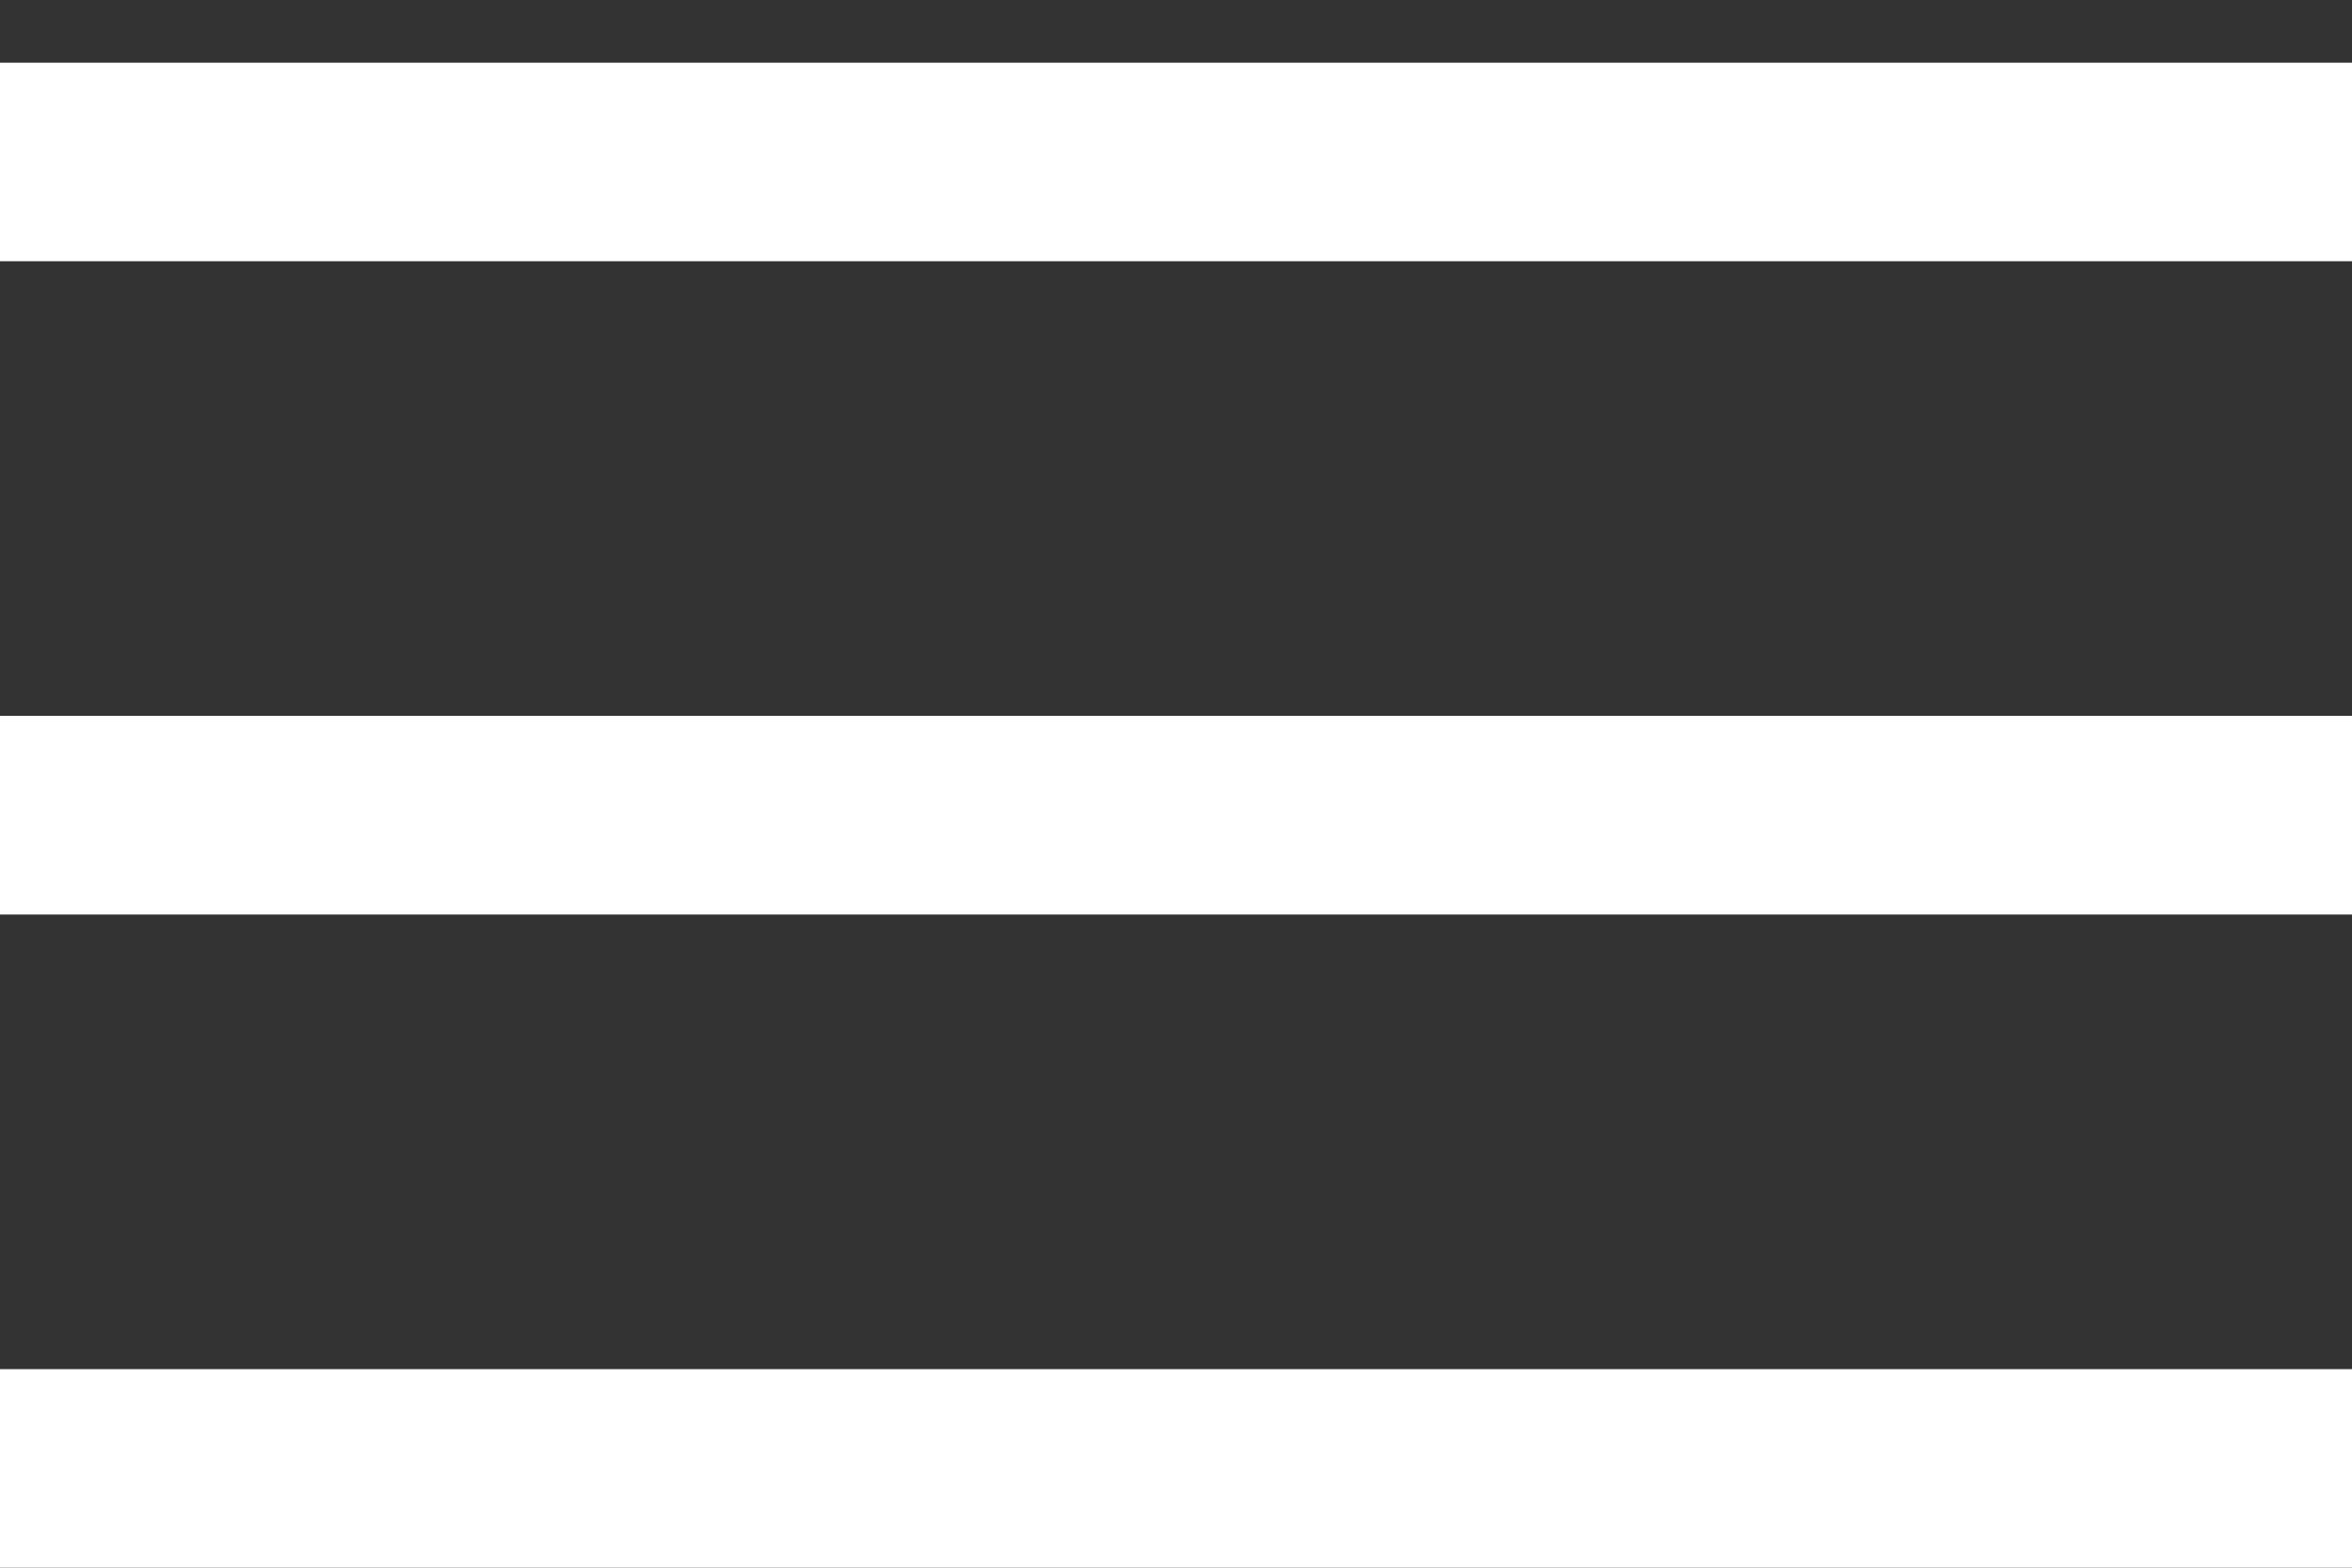 <svg xmlns="http://www.w3.org/2000/svg" width="30" height="20" viewBox="0 0 30 20" fill="none">
    <rect x="0" y="0" width="30" height="20" fill="#333333" stroke="none"/>
    <path d="M0 0.8H30V3.333H0V0.8ZM0 9.133H30V11.667H0V9.133ZM0 17.467H30V20H0V17.467Z" fill="white"/>
  </svg>